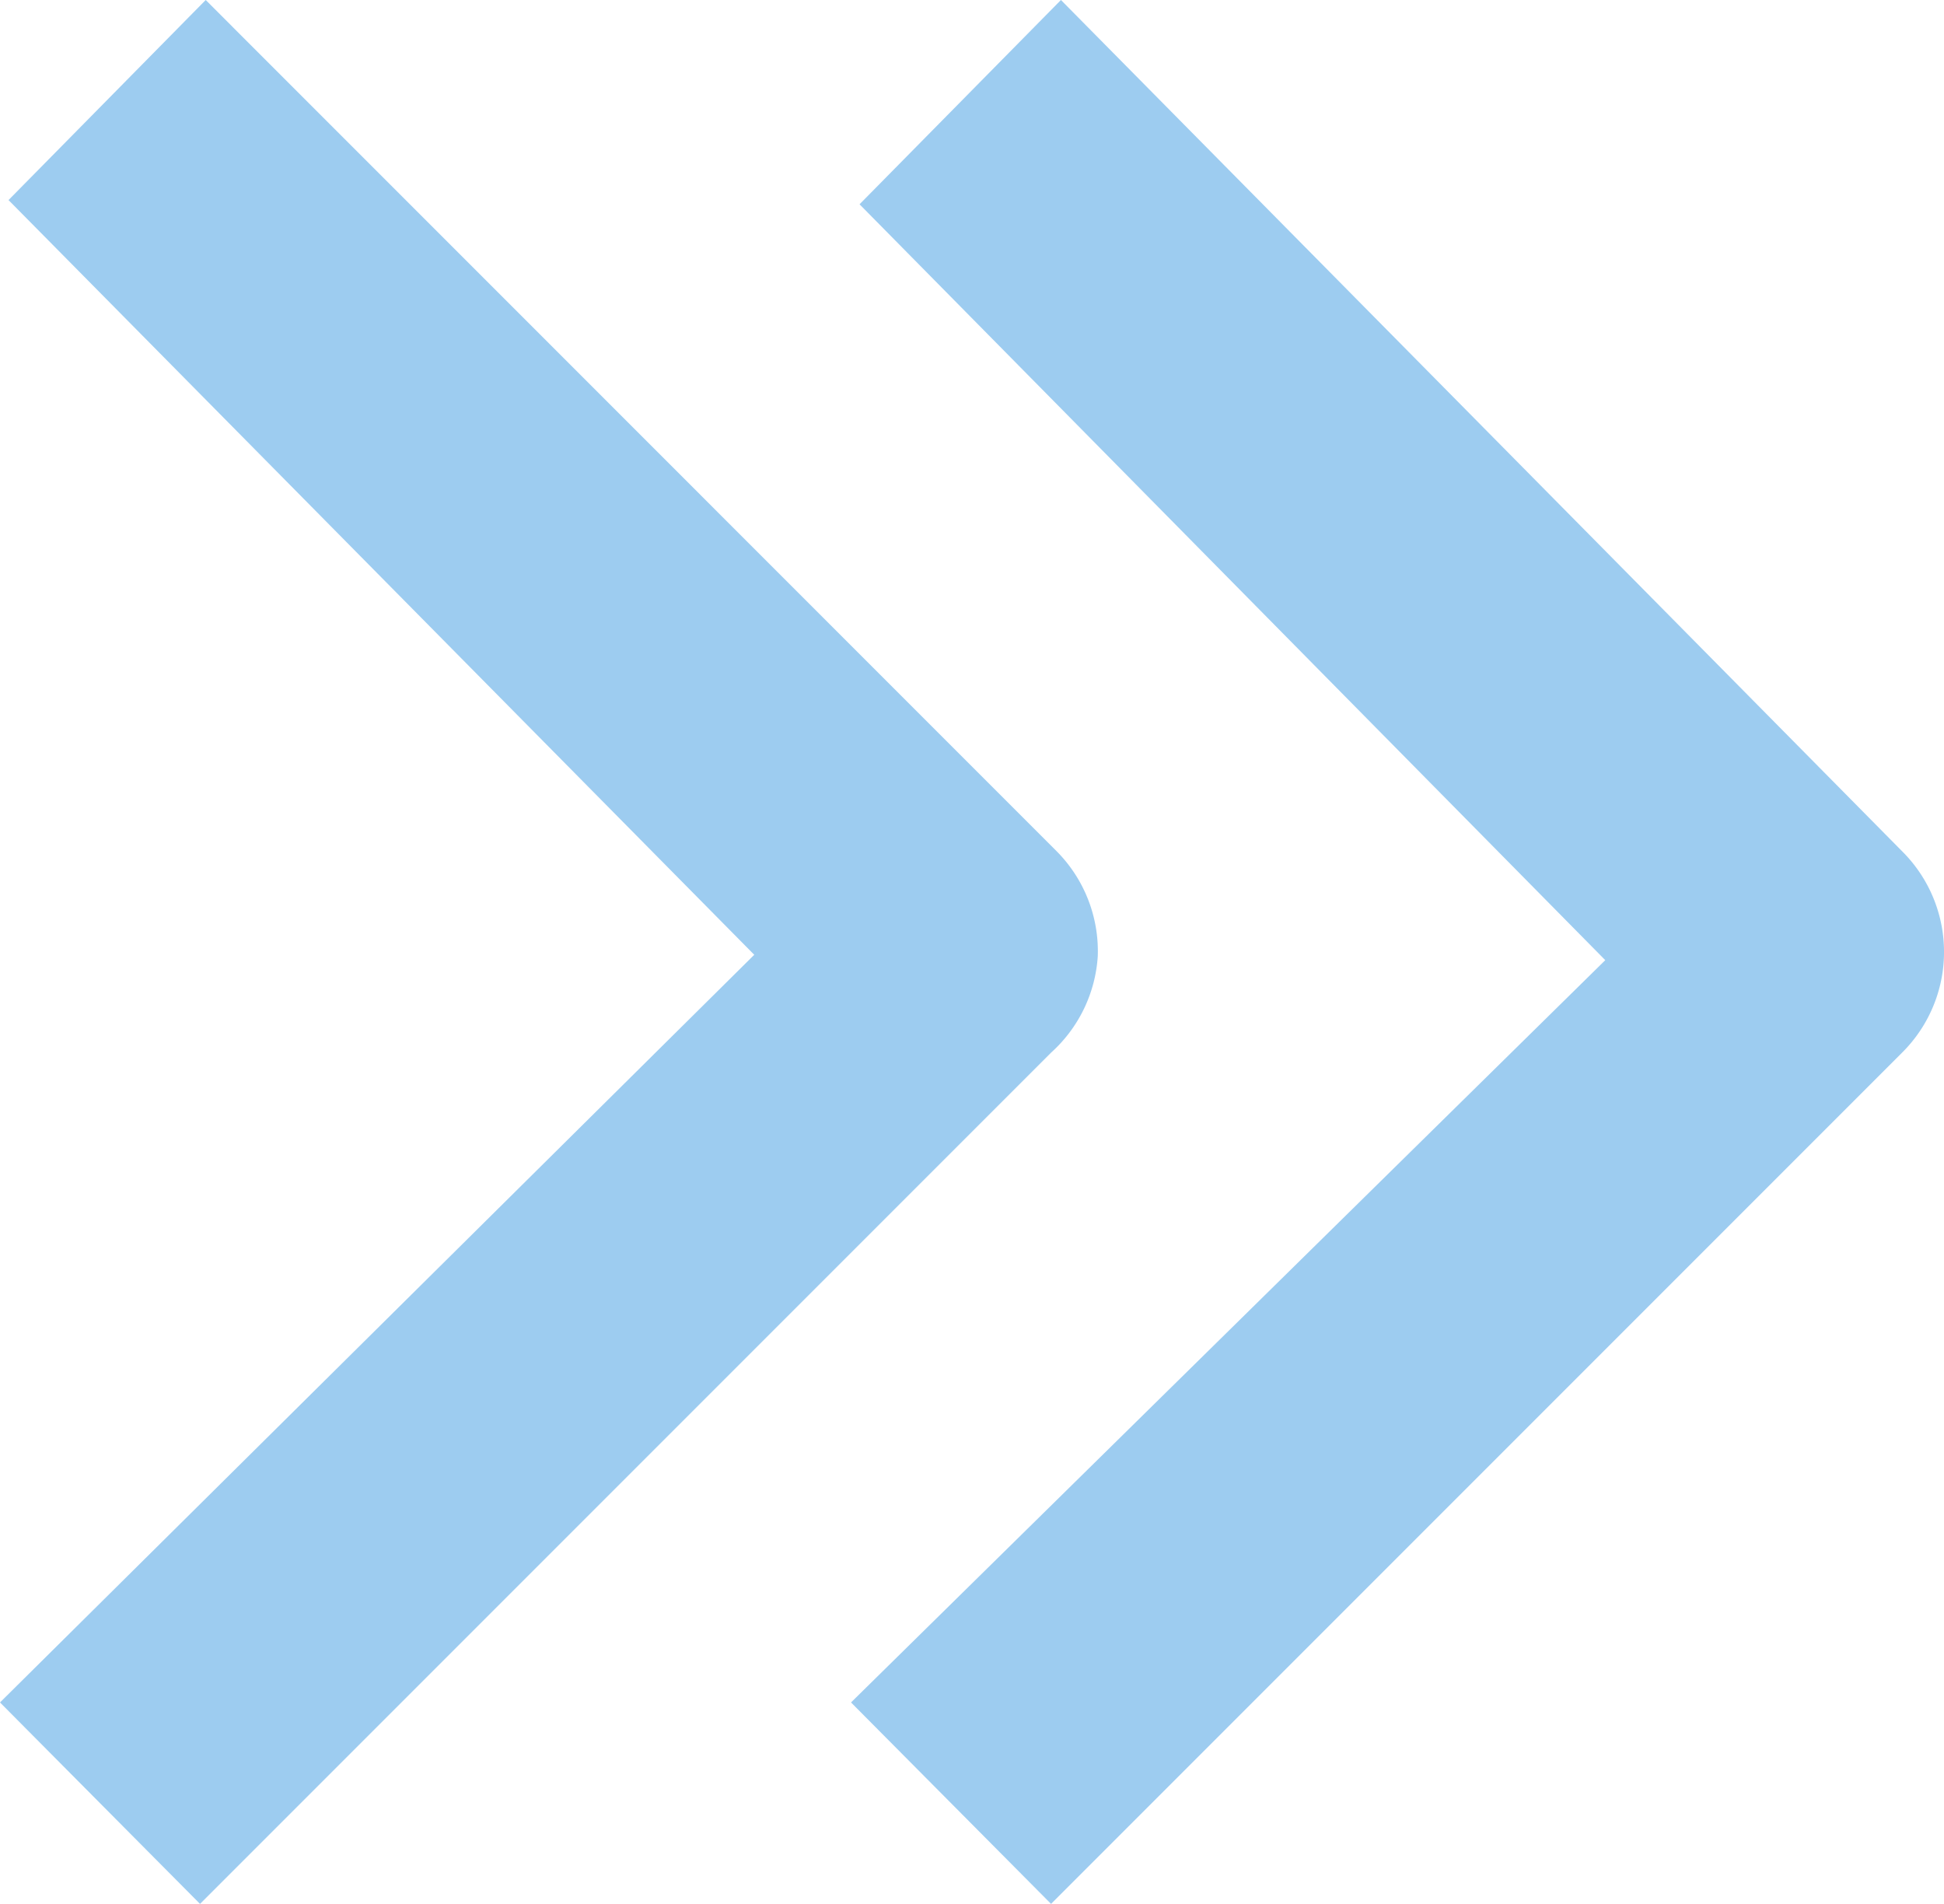 <svg id="Layer_2" data-name="Layer 2" xmlns="http://www.w3.org/2000/svg" width="19.846" height="19.432" viewBox="0 0 19.846 19.432">
  <g id="Layer_1" data-name="Layer 1">
    <path id="패스_5104" data-name="패스 5104" d="M8.143,0,6.087,2.085,13.7,9.8,6,17.376l2.042,2.056,8.688-8.688a1.448,1.448,0,0,0,0-2.056Z" transform="translate(2.688)" fill="rgba(61,154,226,0.5)"/>
    <path id="패스_5105" data-name="패스 5105" d="M11.207,9.759a1.448,1.448,0,0,0-.42-1.071L2.1,0,.087,2.042,7.7,9.745,0,17.376l2.042,2.056,8.688-8.688A1.448,1.448,0,0,0,11.207,9.759Z" fill="rgba(61,154,226,0.5)"/>
  </g>
</svg>
